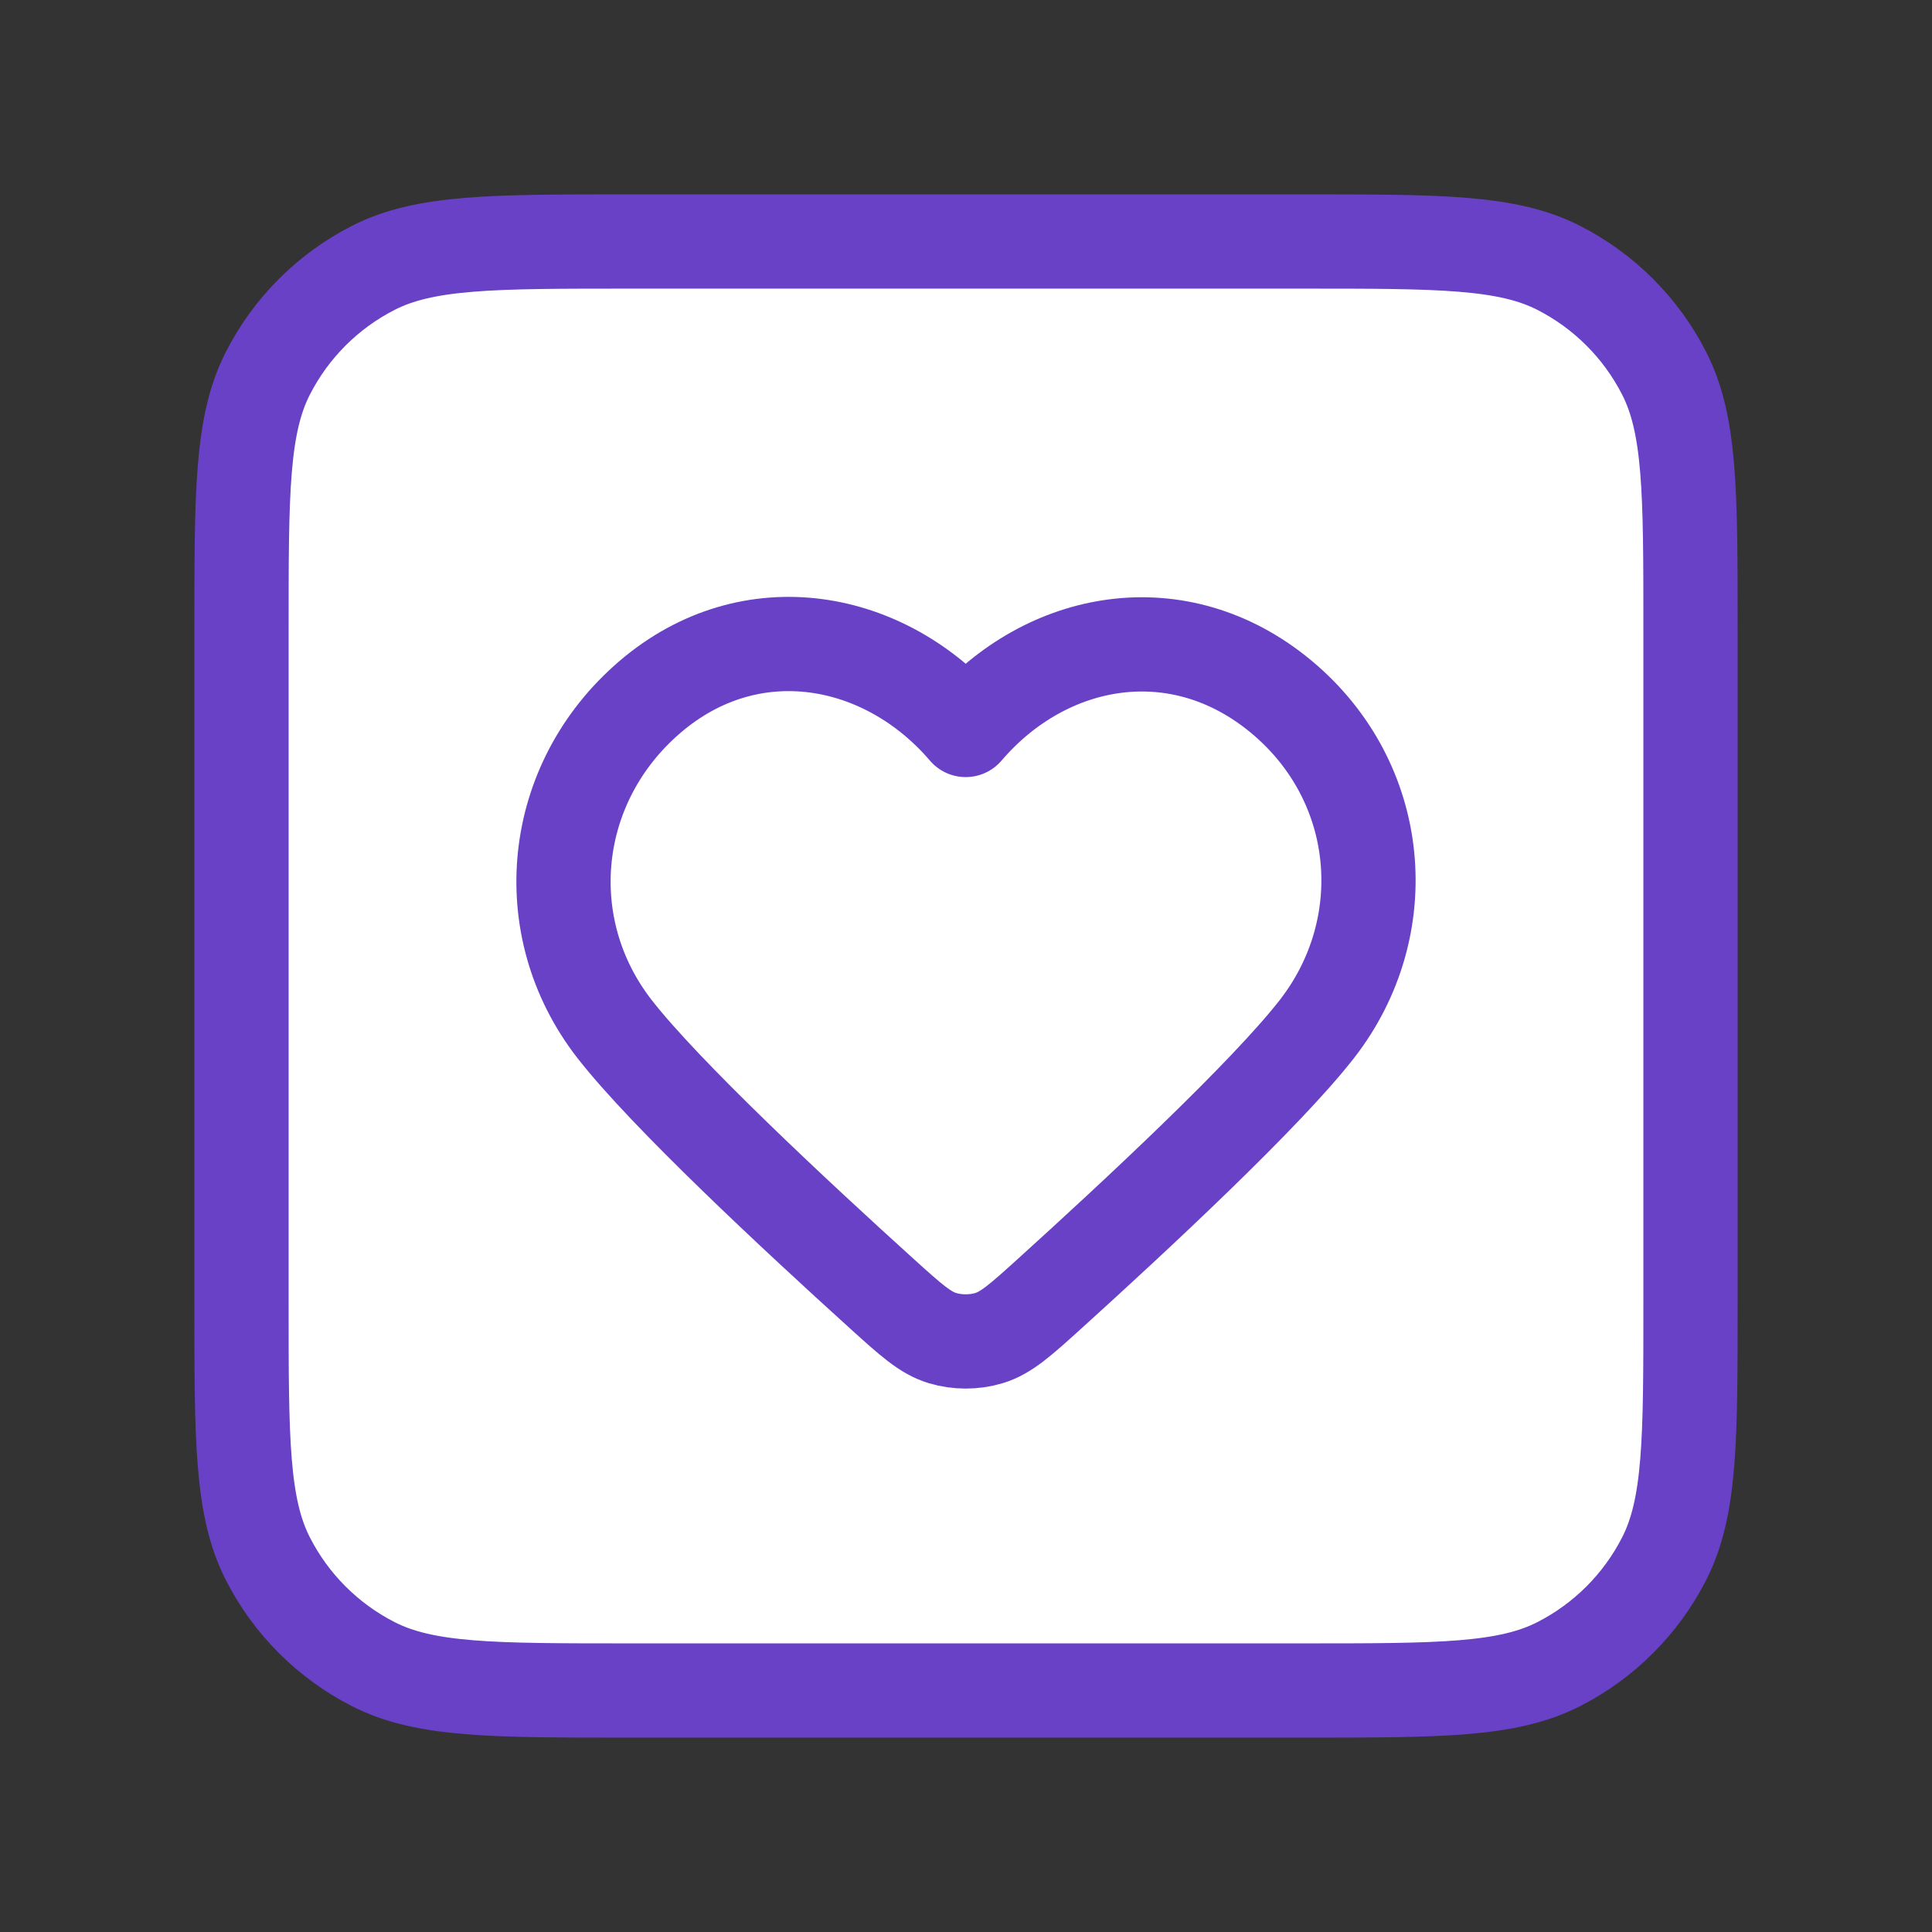 <svg width="82" height="82" viewBox="0 0 82 82" fill="none" xmlns="http://www.w3.org/2000/svg">
<rect x="0" y="0" width="82" height="82" fill="#333333" stroke="none"/>
<g id="heart-square">
<g id="Icon">
<path d="M10.25 26.65C10.25 20.91 10.25 18.039 11.367 15.847C12.35 13.918 13.918 12.35 15.847 11.367C18.039 10.25 20.91 10.25 26.65 10.25H55.35C61.09 10.25 63.961 10.25 66.153 11.367C68.082 12.35 69.65 13.918 70.633 15.847C71.75 18.039 71.75 20.91 71.75 26.65V55.35C71.75 61.09 71.75 63.961 70.633 66.153C69.65 68.082 68.082 69.65 66.153 70.633C63.961 71.75 61.09 71.75 55.35 71.75H26.65C20.91 71.75 18.039 71.75 15.847 70.633C13.918 69.65 12.35 68.082 11.367 66.153C10.25 63.961 10.25 61.09 10.25 55.35V26.65Z" fill="white"/>
<path fill-rule="evenodd" clip-rule="evenodd" d="M40.988 30.982C37.573 26.989 31.877 25.915 27.598 29.571C23.318 33.228 22.716 39.341 26.076 43.666C28.229 46.436 33.742 51.572 37.427 54.907C38.652 56.015 39.264 56.569 39.998 56.792C40.628 56.983 41.349 56.983 41.979 56.792C42.713 56.569 43.325 56.015 44.55 54.907C48.235 51.572 53.748 46.436 55.9 43.666C59.261 39.341 58.732 33.189 54.379 29.571C50.026 25.953 44.404 26.989 40.988 30.982Z" fill="white"/>
<path d="M10.25 26.65C10.25 20.91 10.25 18.039 11.367 15.847C12.35 13.918 13.918 12.35 15.847 11.367C18.039 10.25 20.91 10.25 26.65 10.25H55.35C61.09 10.25 63.961 10.25 66.153 11.367C68.082 12.35 69.65 13.918 70.633 15.847C71.75 18.039 71.75 20.91 71.75 26.65V55.35C71.75 61.09 71.75 63.961 70.633 66.153C69.65 68.082 68.082 69.65 66.153 70.633C63.961 71.75 61.09 71.75 55.35 71.75H26.65C20.91 71.75 18.039 71.75 15.847 70.633C13.918 69.65 12.35 68.082 11.367 66.153C10.25 63.961 10.25 61.09 10.25 55.35V26.65Z" stroke="#6941C6" stroke-width="4" stroke-linecap="round" stroke-linejoin="round"/>
<path fill-rule="evenodd" clip-rule="evenodd" d="M40.988 30.982C37.573 26.989 31.877 25.915 27.598 29.571C23.318 33.228 22.716 39.341 26.076 43.666C28.229 46.436 33.742 51.572 37.427 54.907C38.652 56.015 39.264 56.569 39.998 56.792C40.628 56.983 41.349 56.983 41.979 56.792C42.713 56.569 43.325 56.015 44.55 54.907C48.235 51.572 53.748 46.436 55.9 43.666C59.261 39.341 58.732 33.189 54.379 29.571C50.026 25.953 44.404 26.989 40.988 30.982Z" stroke="#6941C6" stroke-width="4" stroke-linecap="round" stroke-linejoin="round"/>
</g>
</g>
</svg>
